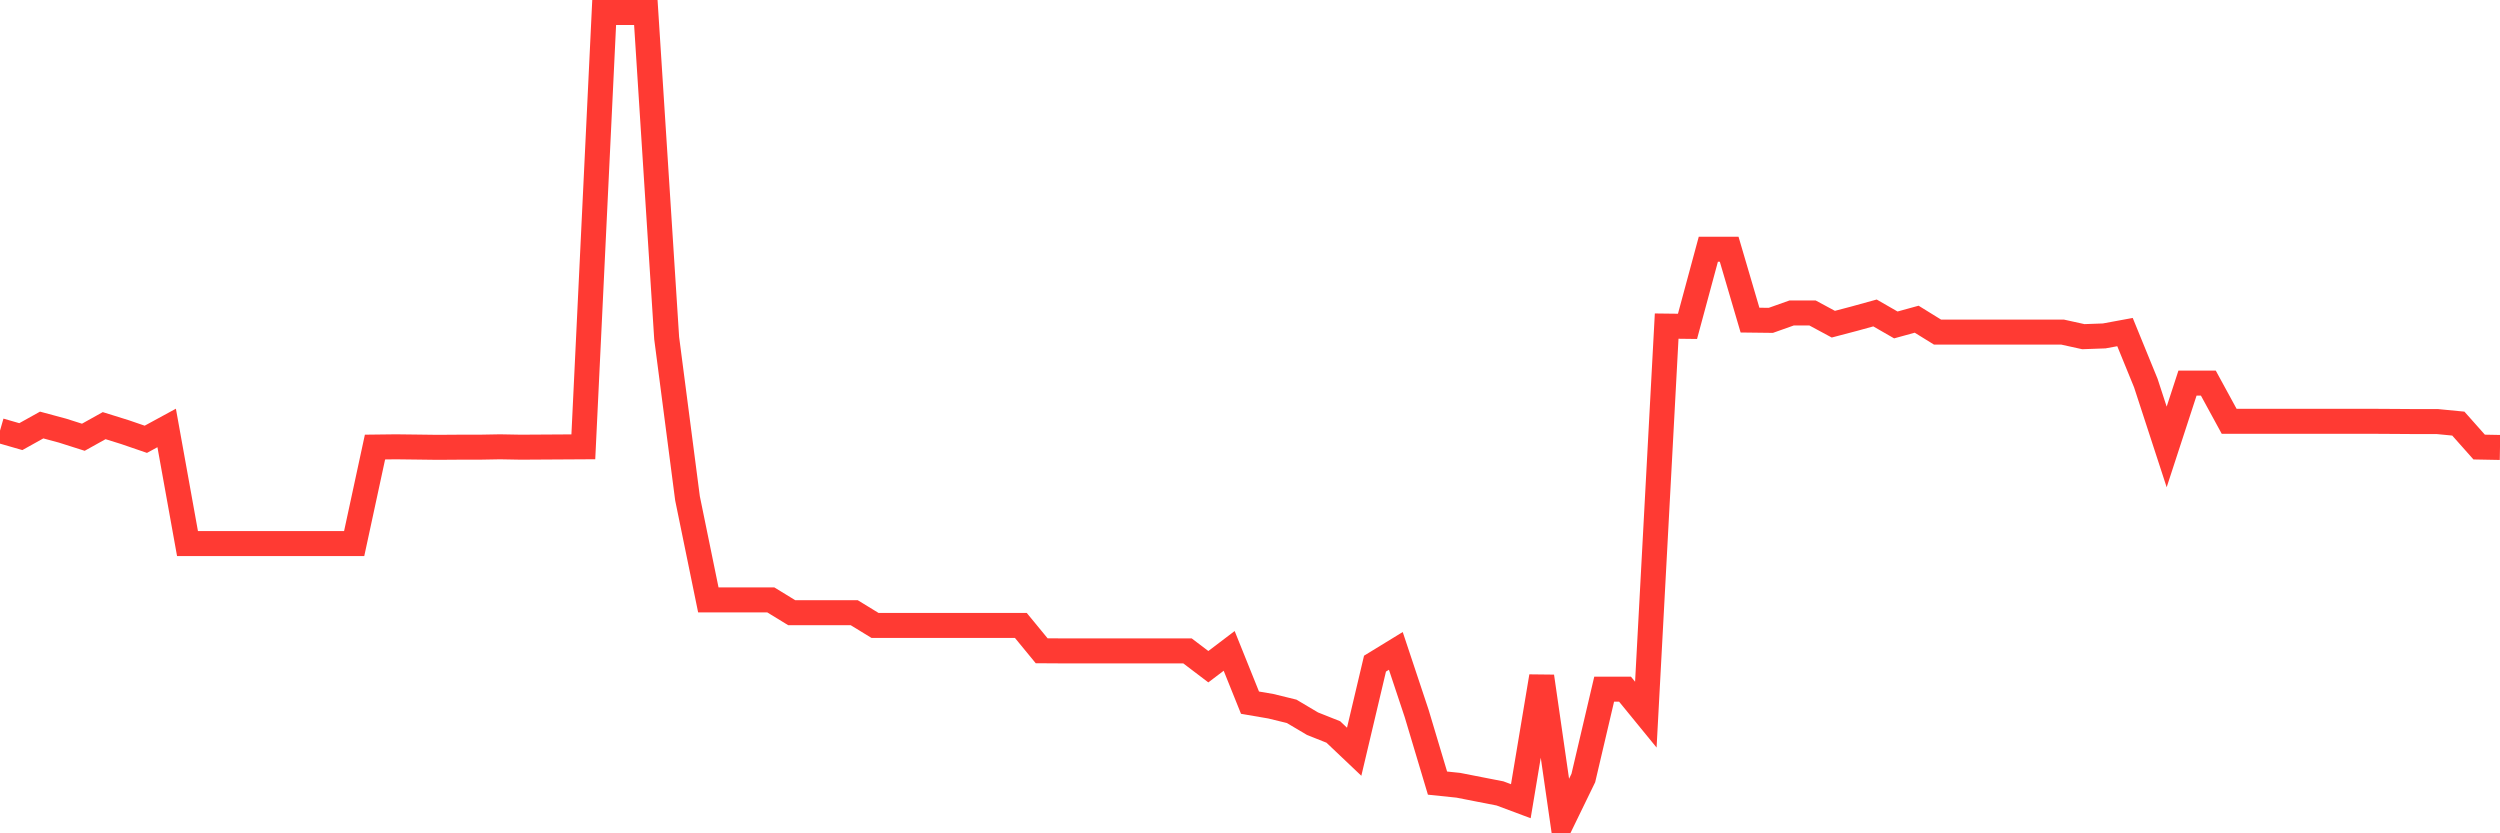 <svg
  xmlns="http://www.w3.org/2000/svg"
  xmlns:xlink="http://www.w3.org/1999/xlink"
  width="120"
  height="40"
  viewBox="0 0 120 40"
  preserveAspectRatio="none"
>
  <polyline
    points="0,20.67 1,20.958 2,20.401 3,20.67 4,20.988 5,20.431 6,20.743 7,21.086 8,20.542 9,26.091 10,26.091 11,26.091 12,26.091 13,26.091 14,26.091 15,26.091 16,26.091 17,26.091 18,21.459 19,21.447 20,21.459 21,21.472 22,21.465 23,21.465 24,21.447 25,21.465 26,21.459 27,21.453 28,21.447 29,0.6 30,0.6 31,0.6 32,16.228 33,23.919 34,28.796 35,28.796 36,28.796 37,28.796 38,29.408 39,29.408 40,29.408 41,29.408 42,30.02 43,30.02 44,30.02 45,30.02 46,30.02 47,30.02 48,30.02 49,30.02 50,31.237 51,31.243 52,31.243 53,31.243 54,31.243 55,31.243 56,31.243 57,31.243 58,32.002 59,31.243 60,33.728 61,33.899 62,34.144 63,34.737 64,35.135 65,36.084 66,31.855 67,31.243 68,34.248 69,37.589 70,37.693 71,37.889 72,38.084 73,38.458 74,32.467 75,39.4 76,37.344 77,33.079 78,33.079 79,34.303 80,15.653 81,15.665 82,11.963 83,11.963 84,15.365 85,15.377 86,15.022 87,15.022 88,15.561 89,15.298 90,15.022 91,15.597 92,15.322 93,15.94 94,15.94 95,15.94 96,15.94 97,15.94 98,15.94 99,15.94 100,16.16 101,16.124 102,15.94 103,18.388 104,21.453 105,18.388 106,18.388 107,20.223 108,20.223 109,20.223 110,20.223 111,20.223 112,20.223 113,20.223 114,20.223 115,20.229 116,20.236 117,20.236 118,20.333 119,21.459 120,21.478"
    fill="none"
    stroke="#ff3a33"
    stroke-width="1.2"
  >
  </polyline>
</svg>